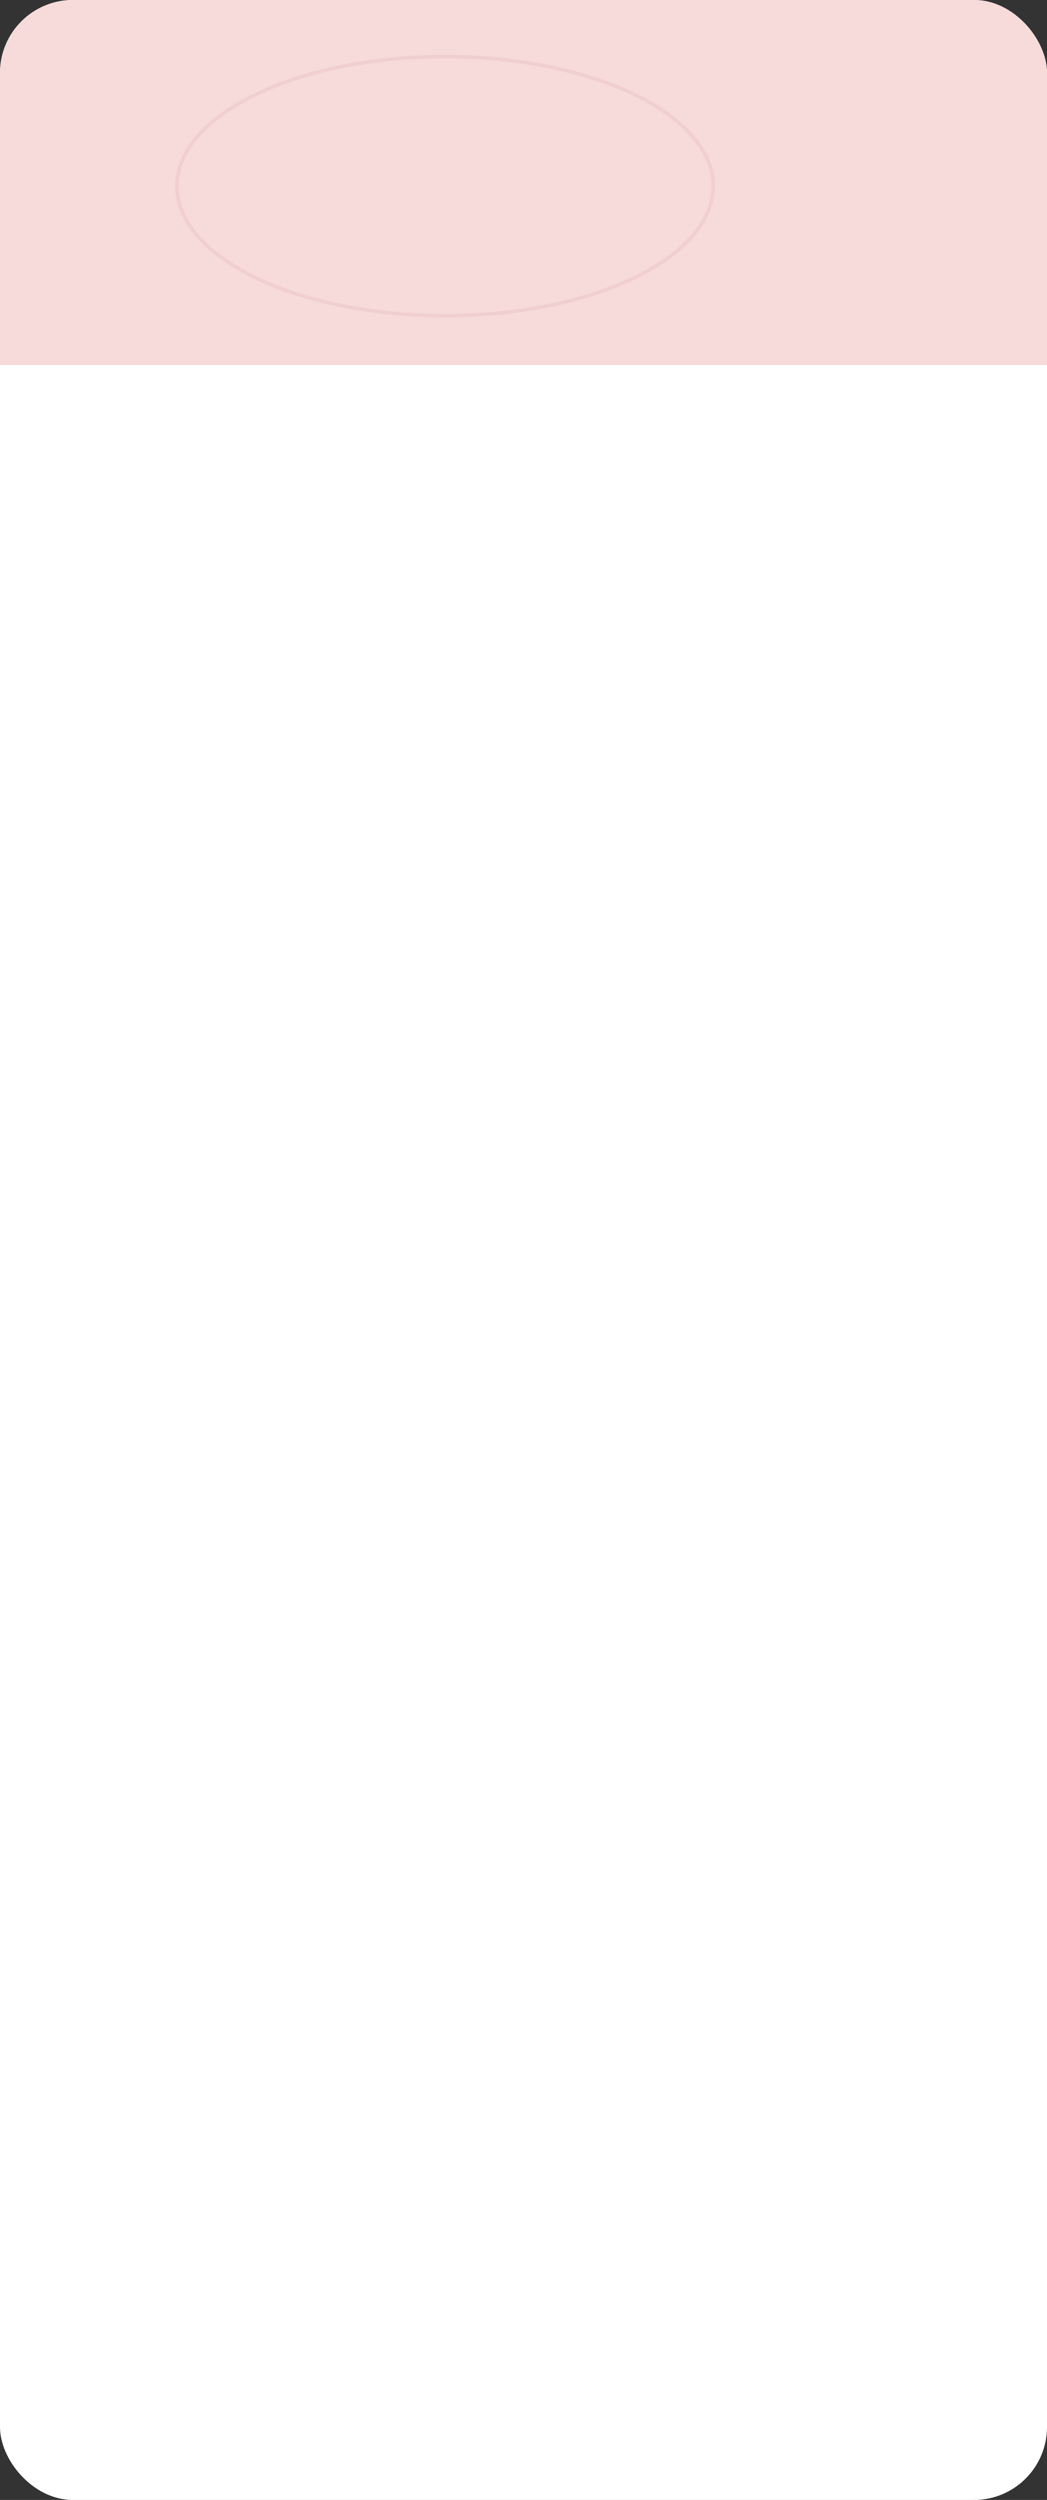 <?xml version="1.0" encoding="UTF-8"?> <svg xmlns="http://www.w3.org/2000/svg" width="287" height="685" viewBox="0 0 287 685" fill="none"><rect x="0" y="0" width="287" height="685" fill="#333333" stroke="none"/> <g clip-path="url(#clip0)"> <rect width="287" height="685" rx="20" fill="white"></rect> <rect x="-13" width="469" height="100" fill="#F7DBDB"></rect> <path d="M195.5 51C195.5 60.642 187.451 69.515 174.107 76.006C160.798 82.481 142.376 86.5 122 86.5C101.624 86.5 83.202 82.481 69.893 76.006C56.549 69.515 48.5 60.642 48.5 51C48.5 41.358 56.549 32.485 69.893 25.994C83.202 19.519 101.624 15.5 122 15.5C142.376 15.5 160.798 19.519 174.107 25.994C187.451 32.485 195.5 41.358 195.5 51Z" stroke="#CC7E7E" stroke-opacity="0.13"></path> </g> <defs> <clipPath id="clip0"> <rect width="287" height="685" rx="20" fill="white"></rect> </clipPath> </defs> </svg> 